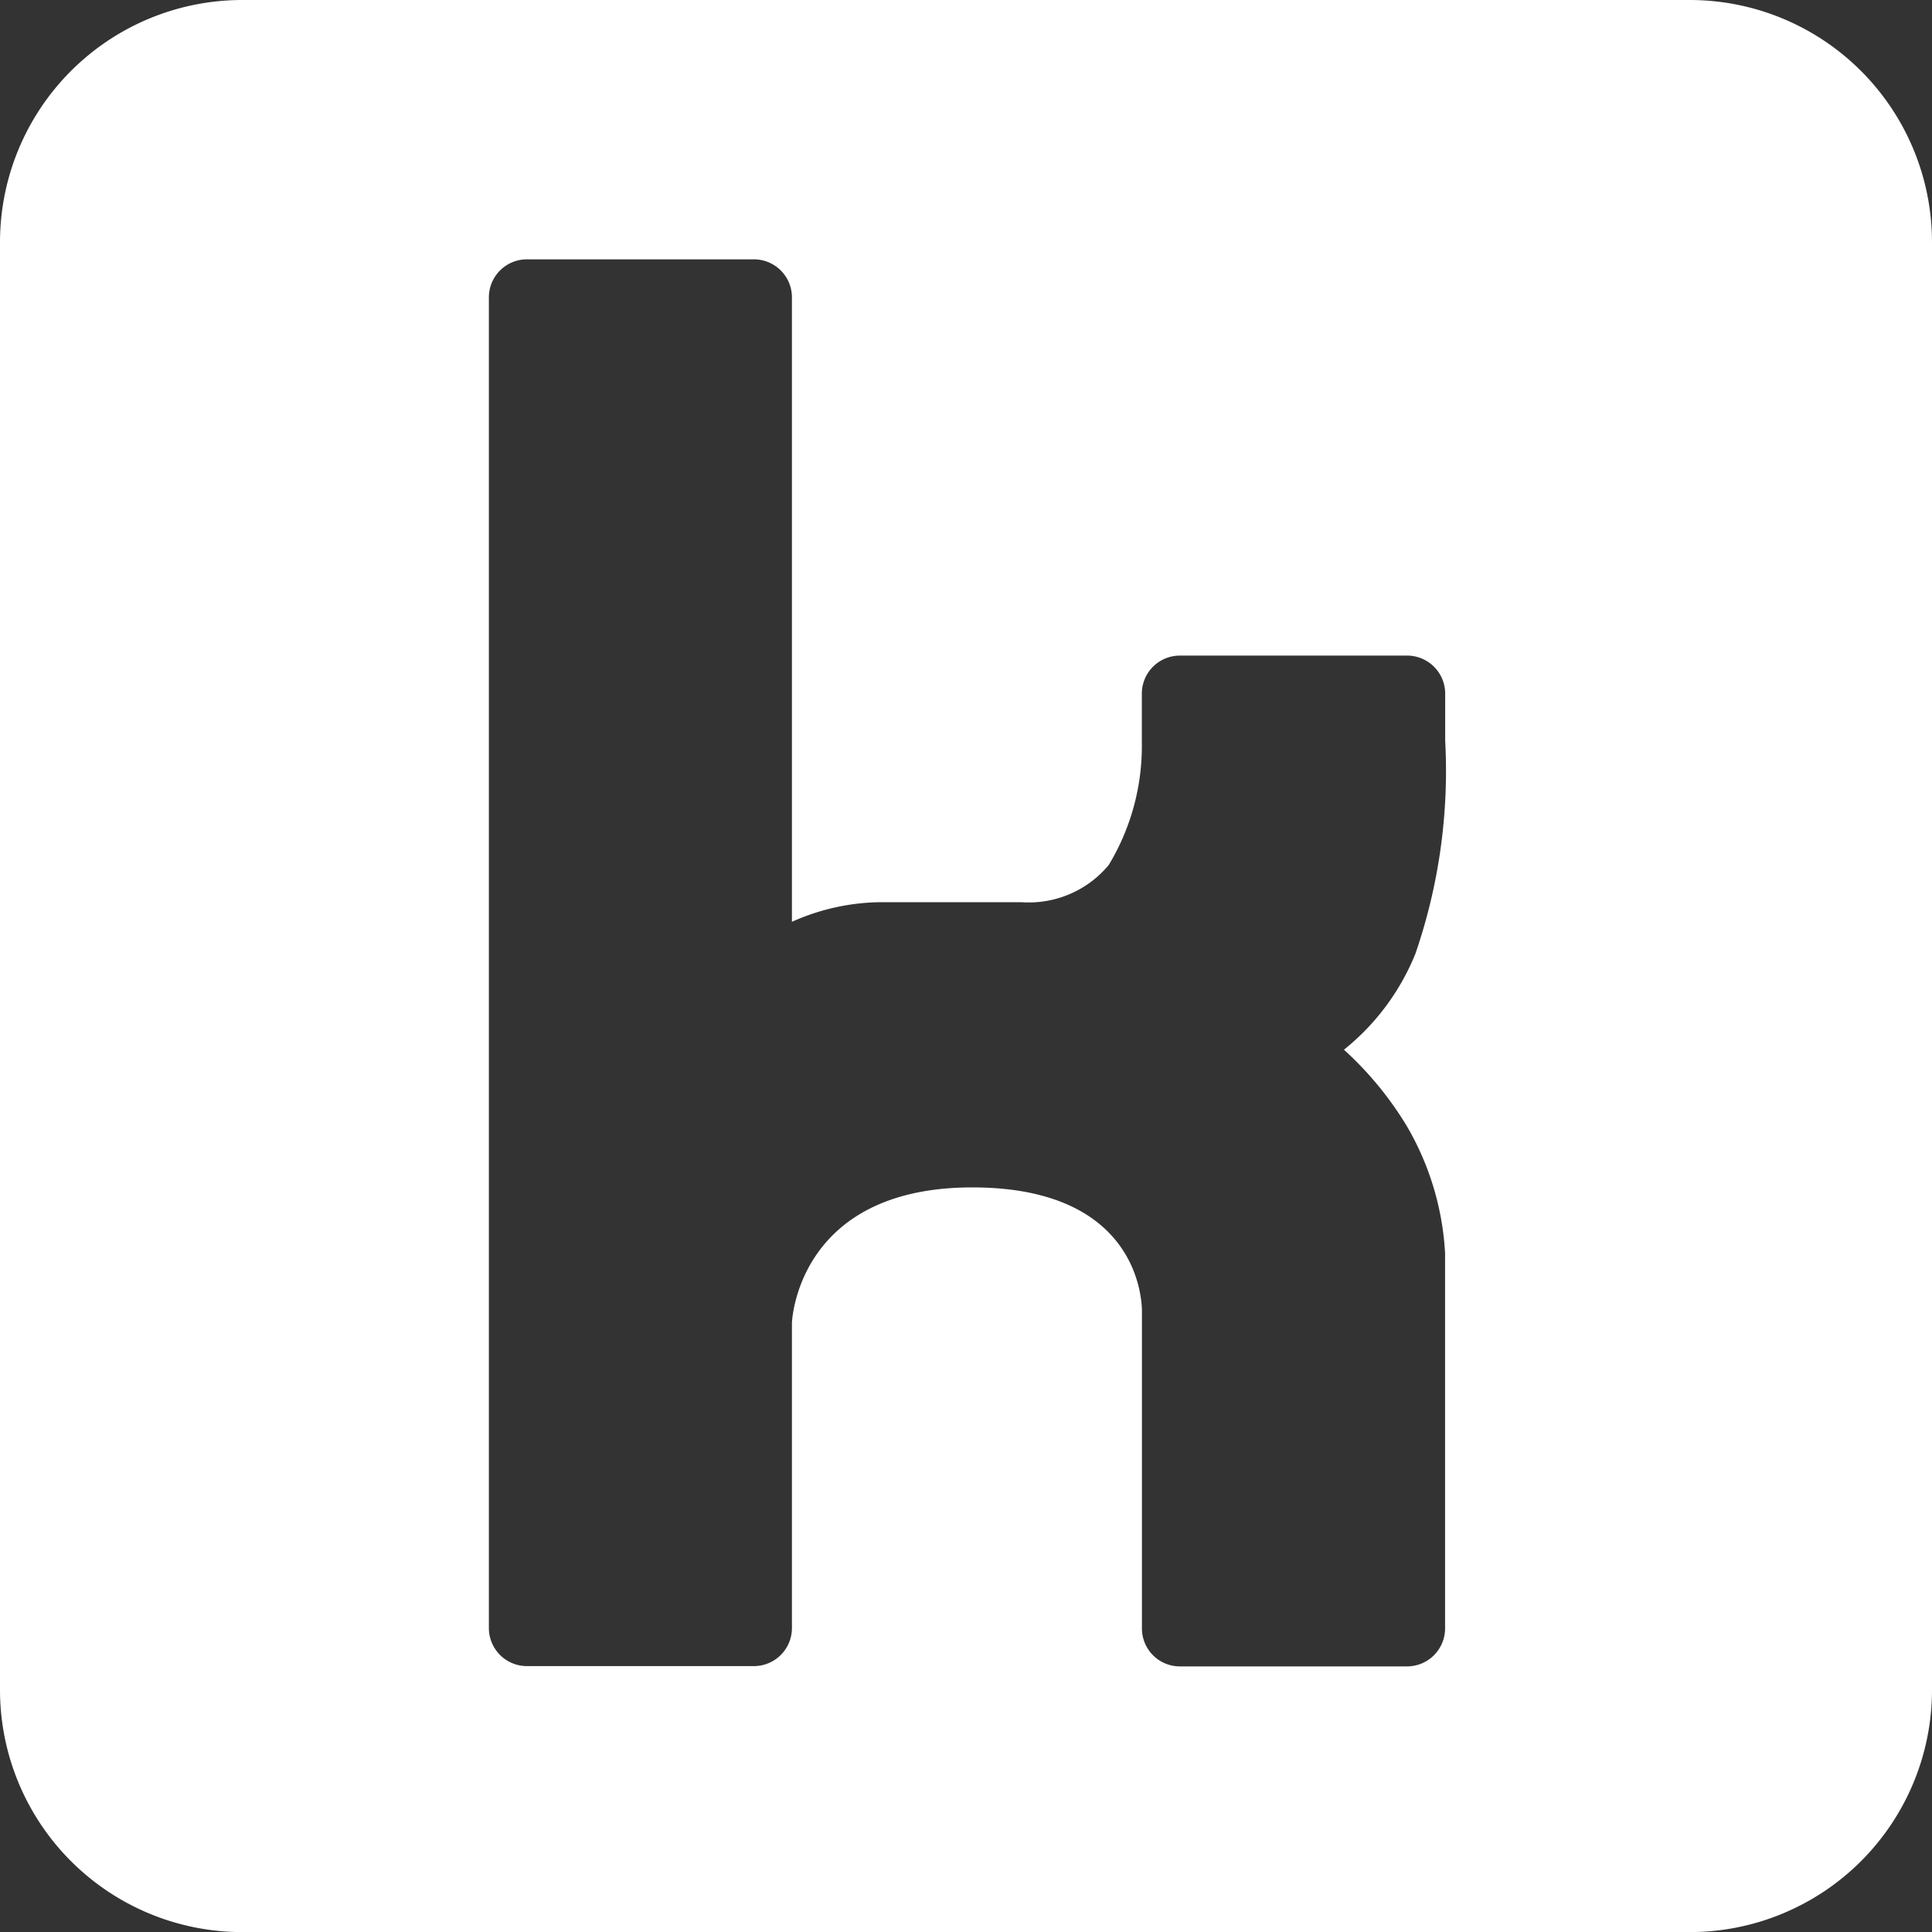 <svg id="Group_187" data-name="Group 187" xmlns="http://www.w3.org/2000/svg" width="19.712" height="19.713" viewBox="0 0 19.712 19.713">
  <rect x="0" y="0" width="19.712" height="19.713" fill="#333333" stroke="none"/>
  <path id="Path_465" data-name="Path 465" d="M3.755,3.285V-11.484a2.472,2.472,0,0,0-2.472-2.472H-13.485a2.472,2.472,0,0,0-2.472,2.472V3.285a2.472,2.472,0,0,0,2.472,2.472H1.283A2.472,2.472,0,0,0,3.755,3.285m-5.275-7.5a2.413,2.413,0,0,1-.725.969,3.493,3.493,0,0,1,.639.775,2.878,2.878,0,0,1,.393,1.3v3.83a.388.388,0,0,1-.388.387H-3.919a.387.387,0,0,1-.387-.387V-.555s.064-1.286-1.731-1.286S-7.877-.459-7.877-.459V2.656a.388.388,0,0,1-.388.387h-2.316a.388.388,0,0,1-.388-.387V-10.922a.388.388,0,0,1,.388-.388h2.316a.388.388,0,0,1,.388.388v6.371a2.263,2.263,0,0,1,.893-.2h1.45a1.06,1.06,0,0,0,.889-.379,2.345,2.345,0,0,0,.338-1.25v-.5a.388.388,0,0,1,.387-.387H-1.6a.388.388,0,0,1,.388.387V-6.4A5.728,5.728,0,0,1-1.52-4.213" transform="translate(15.957 13.956)" fill="#fff"/>
</svg>
